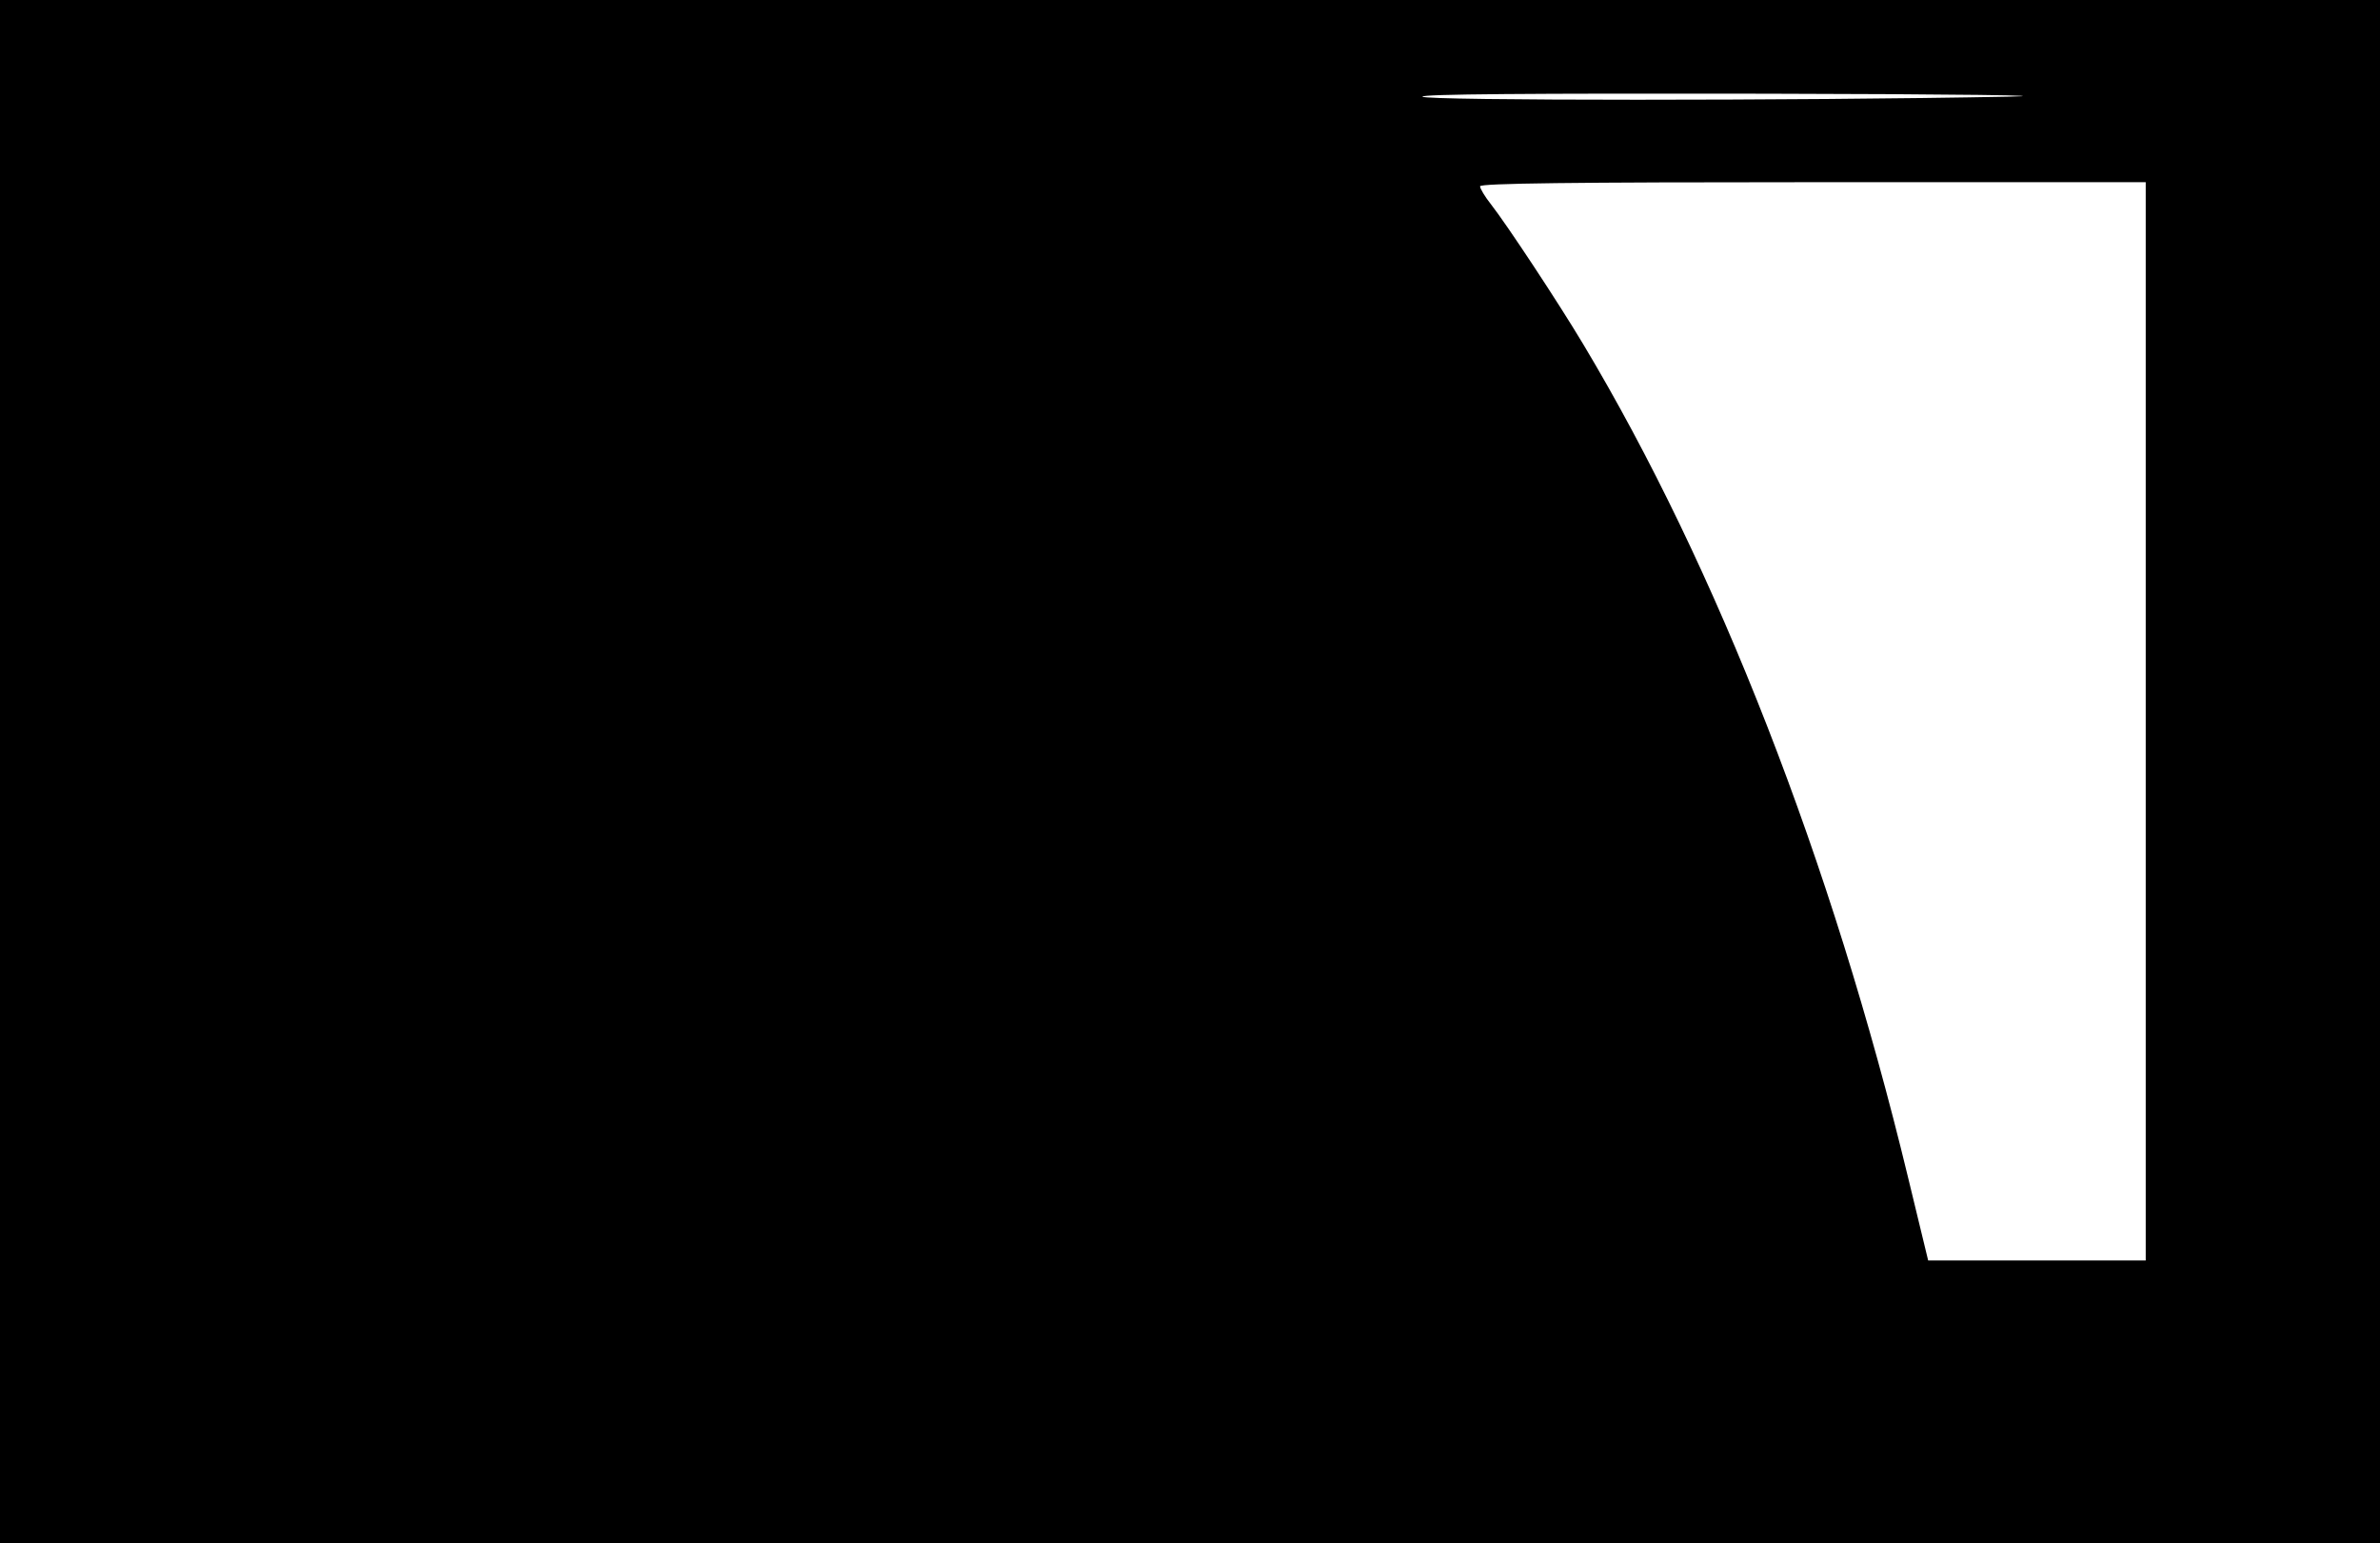 <?xml version="1.0" standalone="no"?>
<!DOCTYPE svg PUBLIC "-//W3C//DTD SVG 20010904//EN"
 "http://www.w3.org/TR/2001/REC-SVG-20010904/DTD/svg10.dtd">
<svg version="1.0" xmlns="http://www.w3.org/2000/svg"
 width="640pt" height="415pt" viewBox="0 0 640 415"
 preserveAspectRatio="xMidYMid meet">
<g transform="translate(0,415) scale(0.1,-0.1)"
fill="#000000" stroke="none">
<path d="M0 2075 l0 -2075 3200 0 3200 0 0 2075 0 2075 -3200 0 -3200 0 0
-2075z m5400 1815 c-566 -11 -1568 -11 -1575 0 -4 7 286 9 922 8 510 -1 804
-5 653 -8z m370 -1680 l0 -1450 -292 0 -293 0 -54 223 c-205 849 -514 1641
-874 2242 -67 112 -205 321 -248 376 -16 20 -29 42 -29 48 0 8 248 11 895 11
l895 0 0 -1450z"/>
</g>
</svg>
